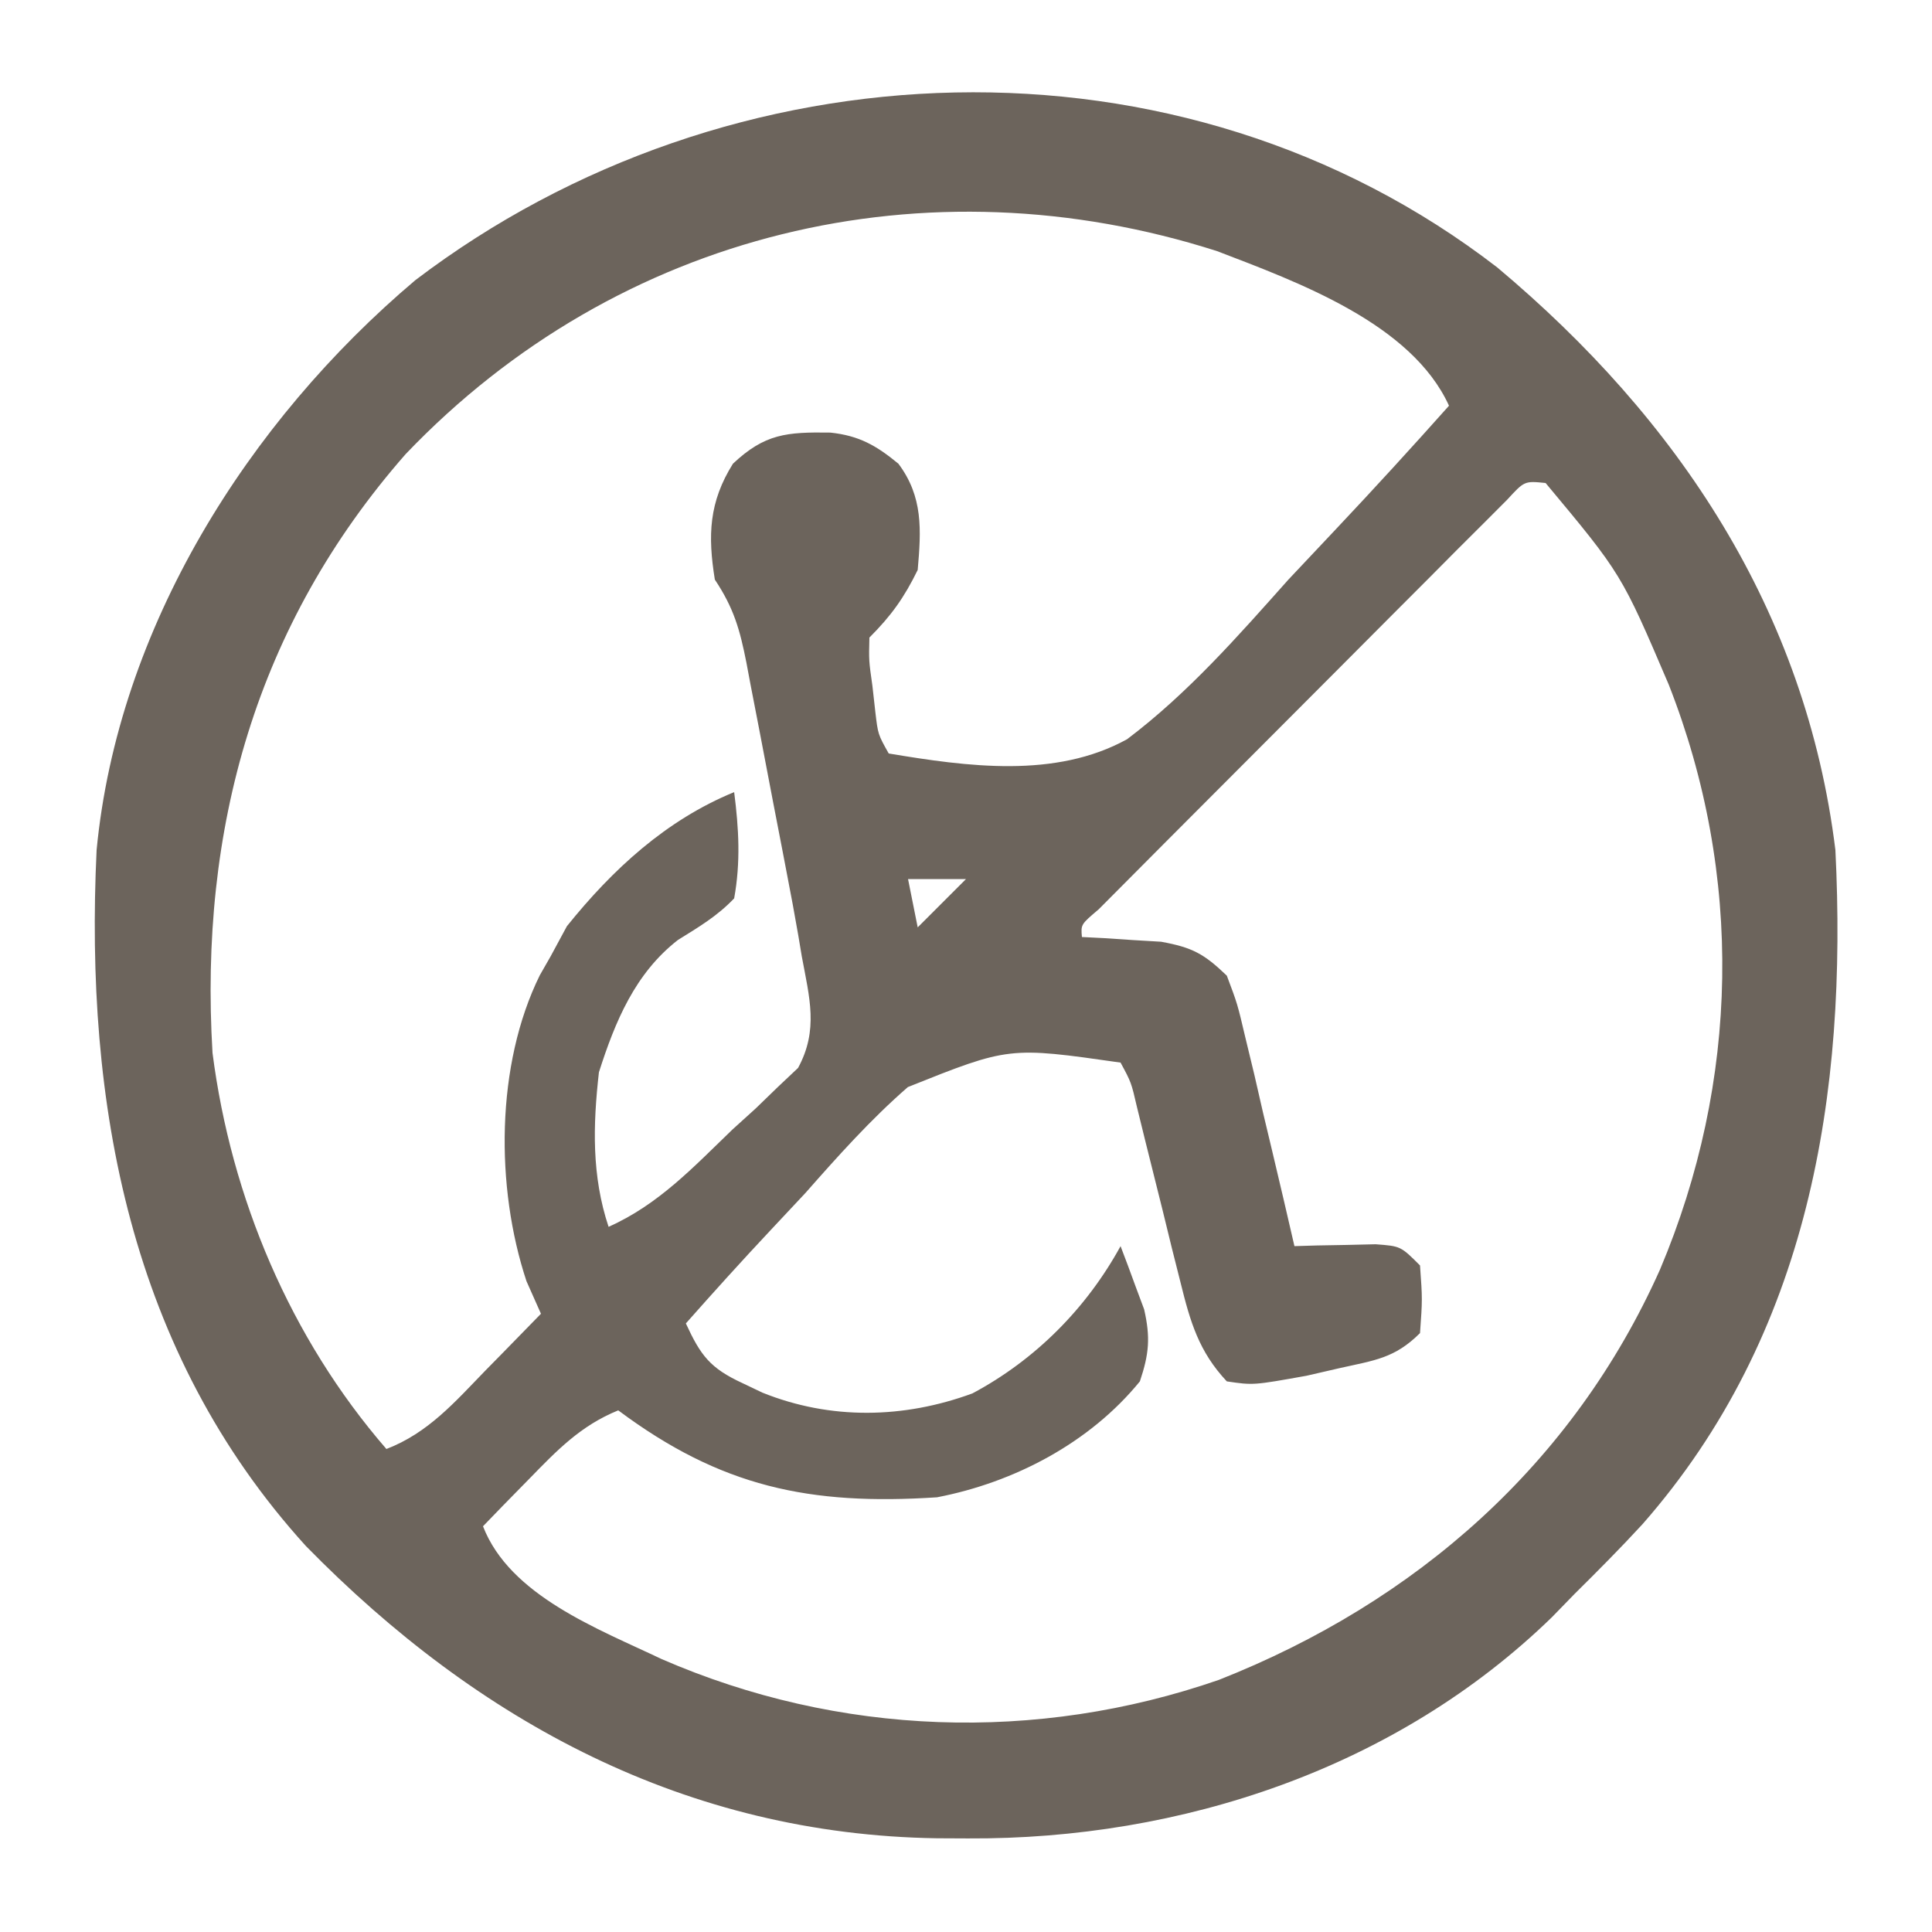 <svg xmlns="http://www.w3.org/2000/svg" width="200" height="200"><path d="M0 0 C18.716 15.691 31.948 35.514 35 60.312 C36.257 85.583 32.282 110.451 15.023 130.104 C12.748 132.579 10.389 134.947 8 137.312 C7.22 138.114 6.44 138.916 5.637 139.742 C-10.451 155.37 -32.699 162.748 -54.812 162.625 C-55.863 162.62 -56.914 162.615 -57.997 162.61 C-83.879 162.221 -105.464 150.606 -123.324 132.367 C-141.578 112.275 -146.248 86.555 -145 60.312 C-142.795 37.325 -129.368 15.988 -112 1.312 C-79.508 -23.401 -32.841 -25.342 0 0 Z M-113 19.312 C-128.508 36.979 -134.394 58.137 -133 81.312 C-131.073 96.315 -124.948 110.834 -115 122.312 C-110.675 120.654 -107.906 117.441 -104.75 114.188 C-103.919 113.343 -103.919 113.343 -103.07 112.48 C-101.709 111.096 -100.354 109.705 -99 108.312 C-99.495 107.199 -99.99 106.085 -100.5 104.938 C-103.728 95.192 -103.686 82.53 -99.121 73.273 C-98.751 72.626 -98.381 71.979 -98 71.312 C-97.443 70.281 -96.886 69.25 -96.312 68.188 C-91.575 62.297 -86.042 57.201 -79 54.312 C-78.517 58.084 -78.319 61.557 -79 65.312 C-80.772 67.168 -82.646 68.263 -84.82 69.617 C-89.258 73.068 -91.322 78.062 -93 83.312 C-93.62 88.801 -93.757 94.04 -92 99.312 C-86.834 97.013 -83.214 93.13 -79.188 89.25 C-78.386 88.524 -77.585 87.797 -76.76 87.049 C-76.008 86.32 -75.255 85.591 -74.48 84.84 C-73.788 84.187 -73.096 83.535 -72.384 82.863 C-70.247 78.924 -71.206 75.596 -72 71.312 C-72.119 70.598 -72.238 69.884 -72.361 69.149 C-72.733 66.981 -73.14 64.823 -73.559 62.664 C-73.708 61.885 -73.857 61.106 -74.011 60.303 C-74.324 58.674 -74.639 57.046 -74.956 55.417 C-75.44 52.924 -75.913 50.429 -76.385 47.934 C-76.692 46.344 -77 44.754 -77.309 43.164 C-77.448 42.42 -77.588 41.677 -77.732 40.91 C-78.41 37.482 -79.035 35.26 -81 32.312 C-81.74 27.72 -81.61 24.288 -79.125 20.312 C-75.825 17.207 -73.561 17.028 -69.035 17.094 C-66.062 17.413 -64.29 18.427 -62 20.312 C-59.434 23.734 -59.636 27.159 -60 31.312 C-61.405 34.186 -62.745 36.058 -65 38.312 C-65.06 40.694 -65.06 40.694 -64.688 43.312 C-64.588 44.199 -64.489 45.086 -64.387 46 C-64.113 48.331 -64.113 48.331 -63 50.312 C-54.905 51.663 -45.767 52.943 -38.324 48.836 C-32.024 44.08 -26.858 38.183 -21.625 32.312 C-19.996 30.573 -18.362 28.839 -16.723 27.109 C-12.752 22.899 -8.852 18.632 -5 14.312 C-8.881 5.796 -20.642 1.519 -29 -1.688 C-59.09 -11.329 -90.98 -3.734 -113 19.312 Z M1.013 24.052 C0.2 24.866 -0.612 25.68 -1.45 26.519 C-2.371 27.437 -3.291 28.355 -4.24 29.3 C-5.246 30.313 -6.252 31.326 -7.258 32.34 C-8.286 33.369 -9.314 34.398 -10.343 35.427 C-12.5 37.585 -14.653 39.747 -16.804 41.911 C-19.568 44.692 -22.338 47.466 -25.111 50.237 C-27.235 52.362 -29.357 54.489 -31.478 56.617 C-32.498 57.641 -33.52 58.665 -34.542 59.688 C-35.967 61.115 -37.388 62.545 -38.809 63.976 C-39.62 64.791 -40.431 65.606 -41.267 66.446 C-43.113 68.01 -43.113 68.01 -43 69.312 C-42.252 69.35 -41.505 69.387 -40.734 69.426 C-39.75 69.492 -38.765 69.557 -37.75 69.625 C-36.288 69.712 -36.288 69.712 -34.797 69.801 C-31.563 70.392 -30.361 71.044 -28 73.312 C-26.903 76.223 -26.903 76.223 -26.078 79.73 C-25.624 81.611 -25.624 81.611 -25.16 83.529 C-24.856 84.853 -24.553 86.176 -24.25 87.5 C-23.932 88.836 -23.613 90.171 -23.293 91.506 C-22.515 94.772 -21.751 98.04 -21 101.312 C-20.229 101.289 -19.458 101.266 -18.664 101.242 C-17.16 101.215 -17.16 101.215 -15.625 101.188 C-14.627 101.164 -13.63 101.141 -12.602 101.117 C-10 101.312 -10 101.312 -8 103.312 C-7.75 106.812 -7.75 106.812 -8 110.312 C-10.618 112.931 -12.716 113.131 -16.312 113.938 C-17.443 114.198 -18.574 114.458 -19.738 114.727 C-25.259 115.718 -25.259 115.718 -28 115.312 C-30.899 112.221 -31.785 109.15 -32.789 105.086 C-33.091 103.89 -33.392 102.693 -33.703 101.461 C-34.007 100.216 -34.312 98.97 -34.625 97.688 C-35.24 95.216 -35.858 92.744 -36.477 90.273 C-36.745 89.178 -37.014 88.083 -37.292 86.955 C-37.893 84.36 -37.893 84.36 -39 82.312 C-50.551 80.659 -50.551 80.659 -61.017 84.844 C-64.874 88.202 -68.248 91.981 -71.625 95.812 C-72.839 97.117 -74.058 98.418 -75.281 99.715 C-78.24 102.87 -81.134 106.073 -84 109.312 C-82.463 112.644 -81.492 113.944 -78.125 115.5 C-77.447 115.824 -76.769 116.147 -76.07 116.48 C-69.013 119.317 -61.458 119.173 -54.34 116.559 C-47.83 113.092 -42.525 107.748 -39 101.312 C-38.464 102.703 -37.947 104.1 -37.438 105.5 C-37.147 106.277 -36.857 107.055 -36.559 107.855 C-35.893 110.783 -36.05 112.469 -37 115.312 C-42.182 121.671 -49.999 125.771 -58 127.312 C-71.208 128.177 -80.396 126.227 -91 118.312 C-94.903 119.899 -97.335 122.446 -100.25 125.438 C-101.588 126.803 -101.588 126.803 -102.953 128.195 C-103.629 128.894 -104.304 129.593 -105 130.312 C-102.215 137.504 -93.082 140.928 -86.5 144.062 C-68.156 152.04 -47.703 152.753 -28.82 146.211 C-8.39 138.153 7.862 123.845 16.847 103.728 C25.069 84.251 25.484 62.893 17.75 43.188 C12.854 31.728 12.854 31.728 5 22.312 C2.811 22.093 2.811 22.093 1.013 24.052 Z M-61 63.312 C-60.67 64.963 -60.34 66.612 -60 68.312 C-58.35 66.662 -56.7 65.013 -55 63.312 C-56.98 63.312 -58.96 63.312 -61 63.312 Z " fill="#6C645C" transform="translate(155,27.688)"></path></svg>
